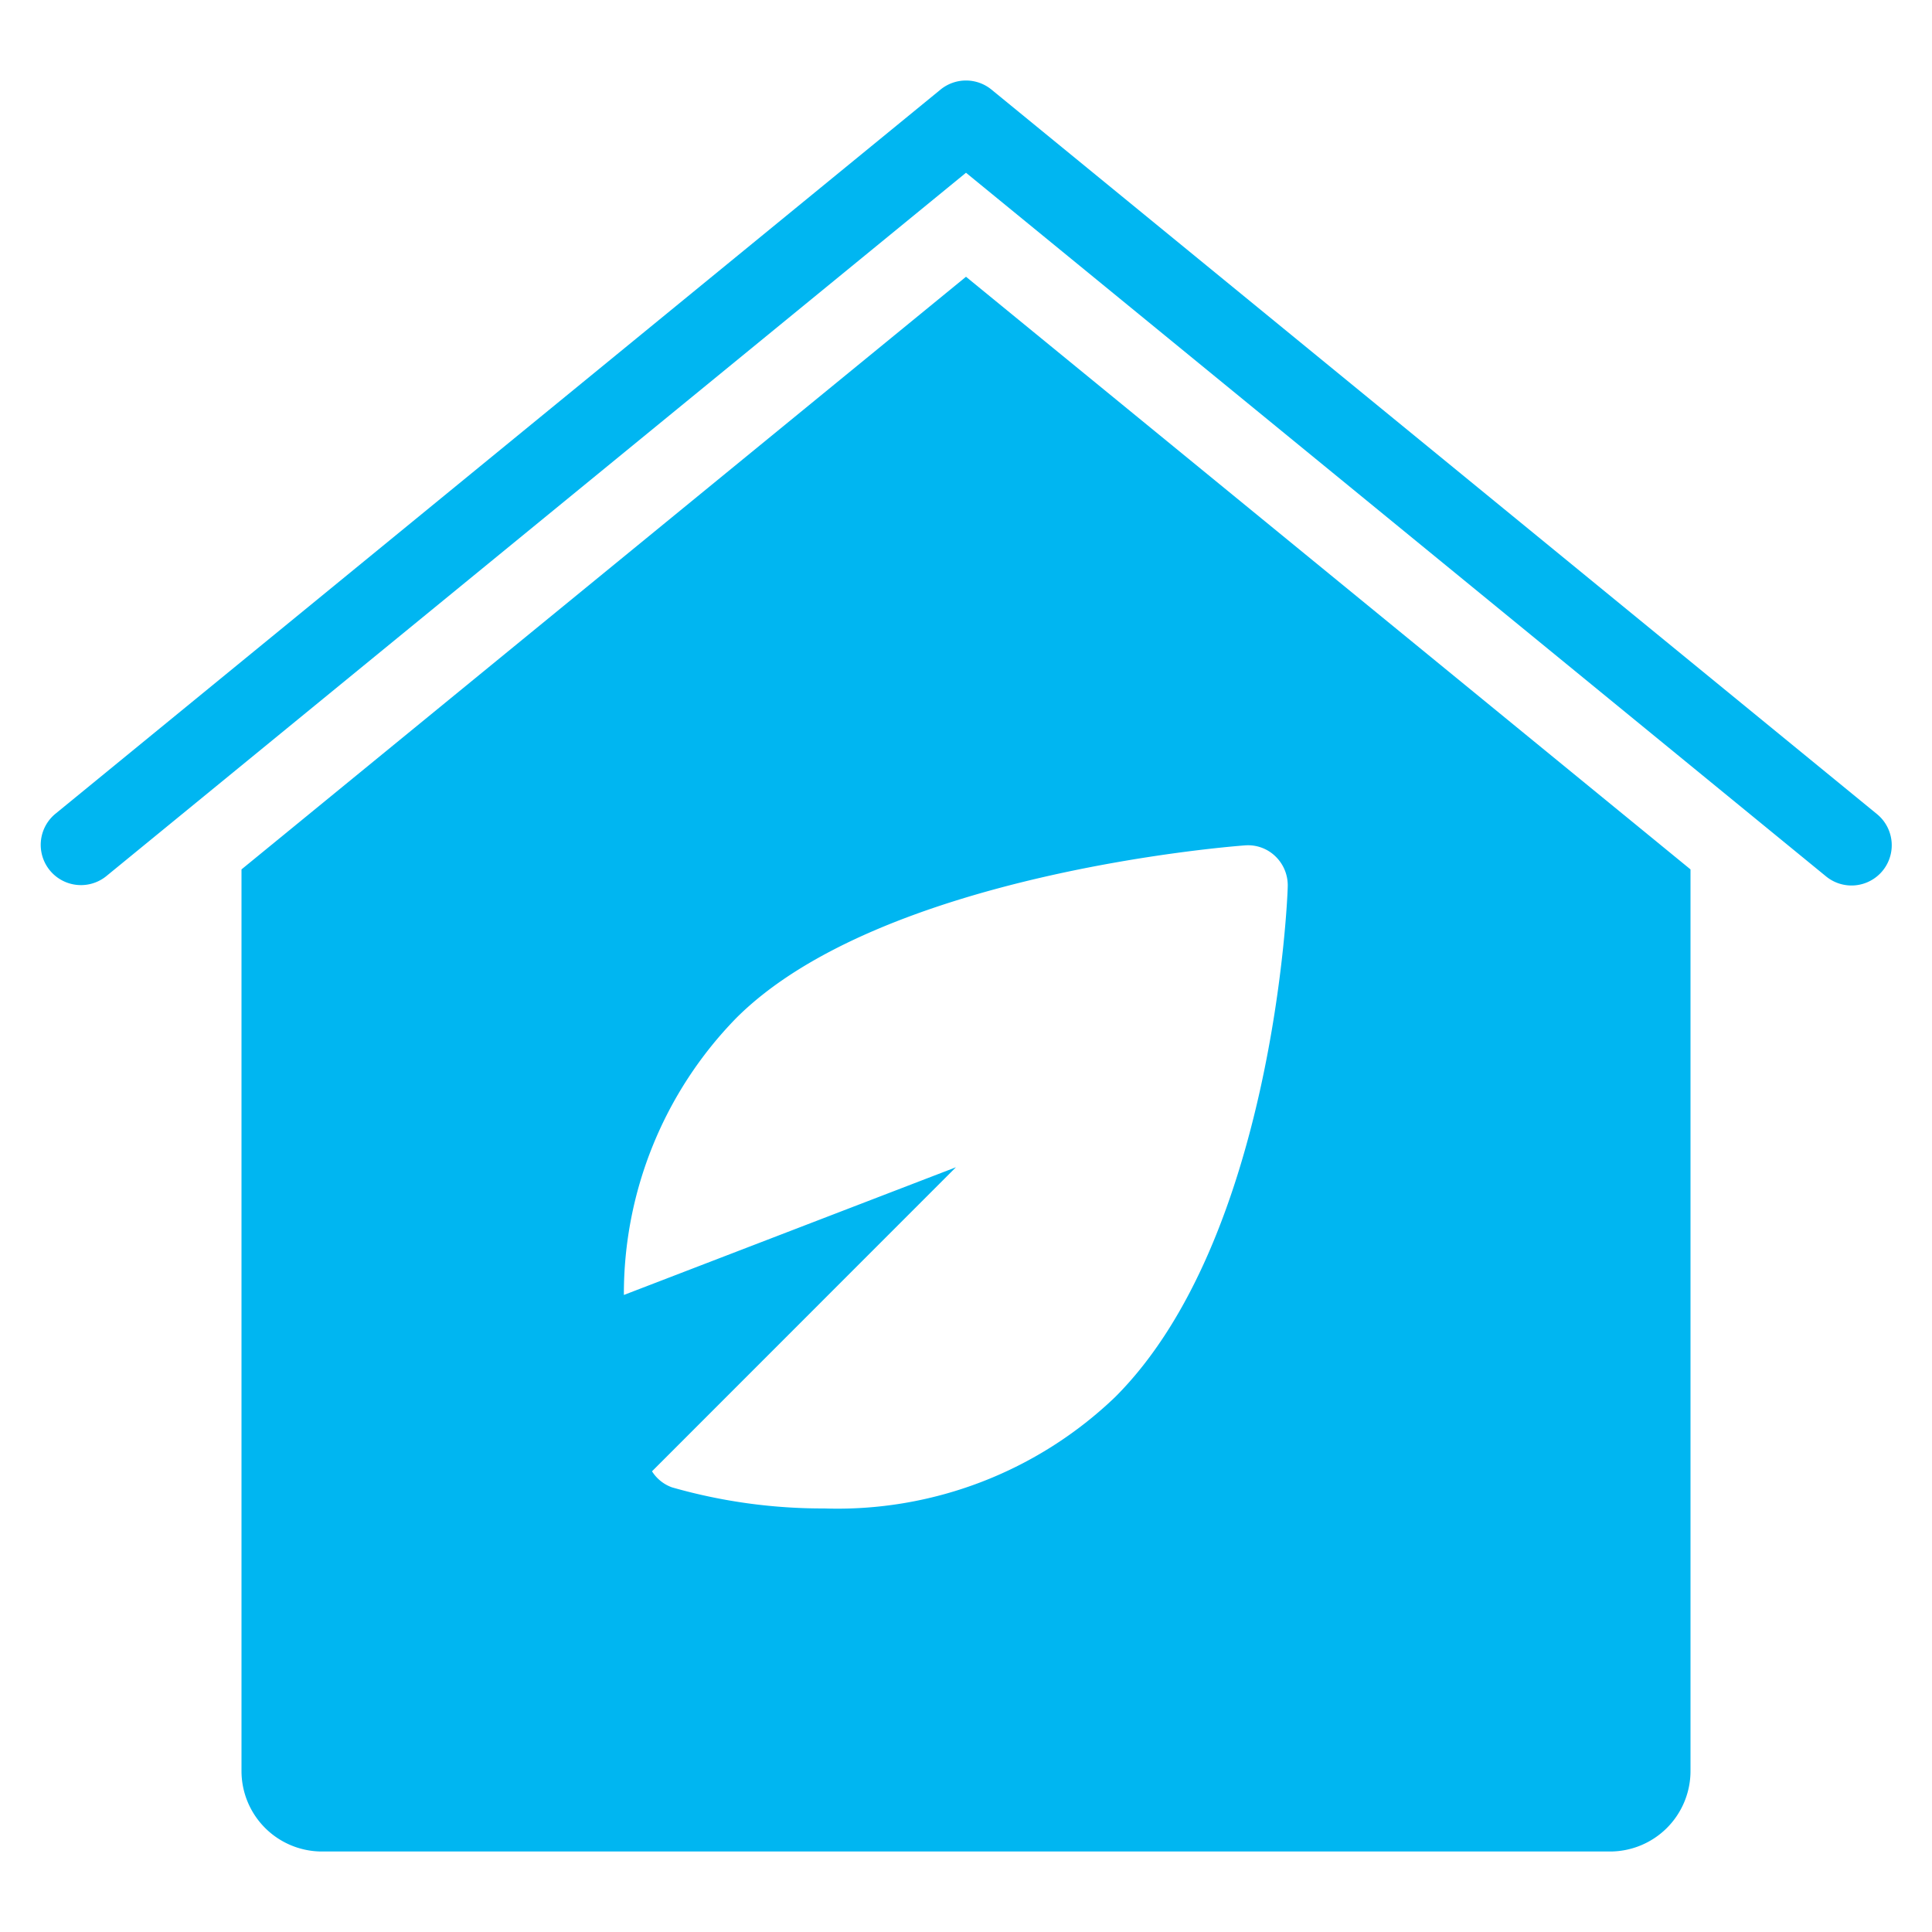 <svg xmlns="http://www.w3.org/2000/svg" viewBox="0 0 48 48"><title>eco home 4</title><g fill="#00b6f1" class="nc-icon-wrapper"><path data-color="color-2" d="M46,22a1,1,0,0,1-.632-.226L24,4.292,2.633,21.774a1,1,0,0,1-1.266-1.548l22-18a1,1,0,0,1,1.266,0l22,18A1,1,0,0,1,46,22Z"></path><path d="M24,6.876,6,21.6V44a2,2,0,0,0,2,2H40a2,2,0,0,0,2-2V21.6Zm3.707,27.832a9.97,9.97,0,0,1-7.227,2.769,13.594,13.594,0,0,1-3.781-.523.972.972,0,0,1-.5-.4L23.75,29,15.5,32.173a9.813,9.813,0,0,1,2.791-6.879c3.582-3.582,12.266-4.263,12.633-4.29a.976.976,0,0,1,.769.277,1,1,0,0,1,.3.758C31.986,22.4,31.619,30.8,27.707,34.708Z" fill="#00b6f1"></path></g></svg>